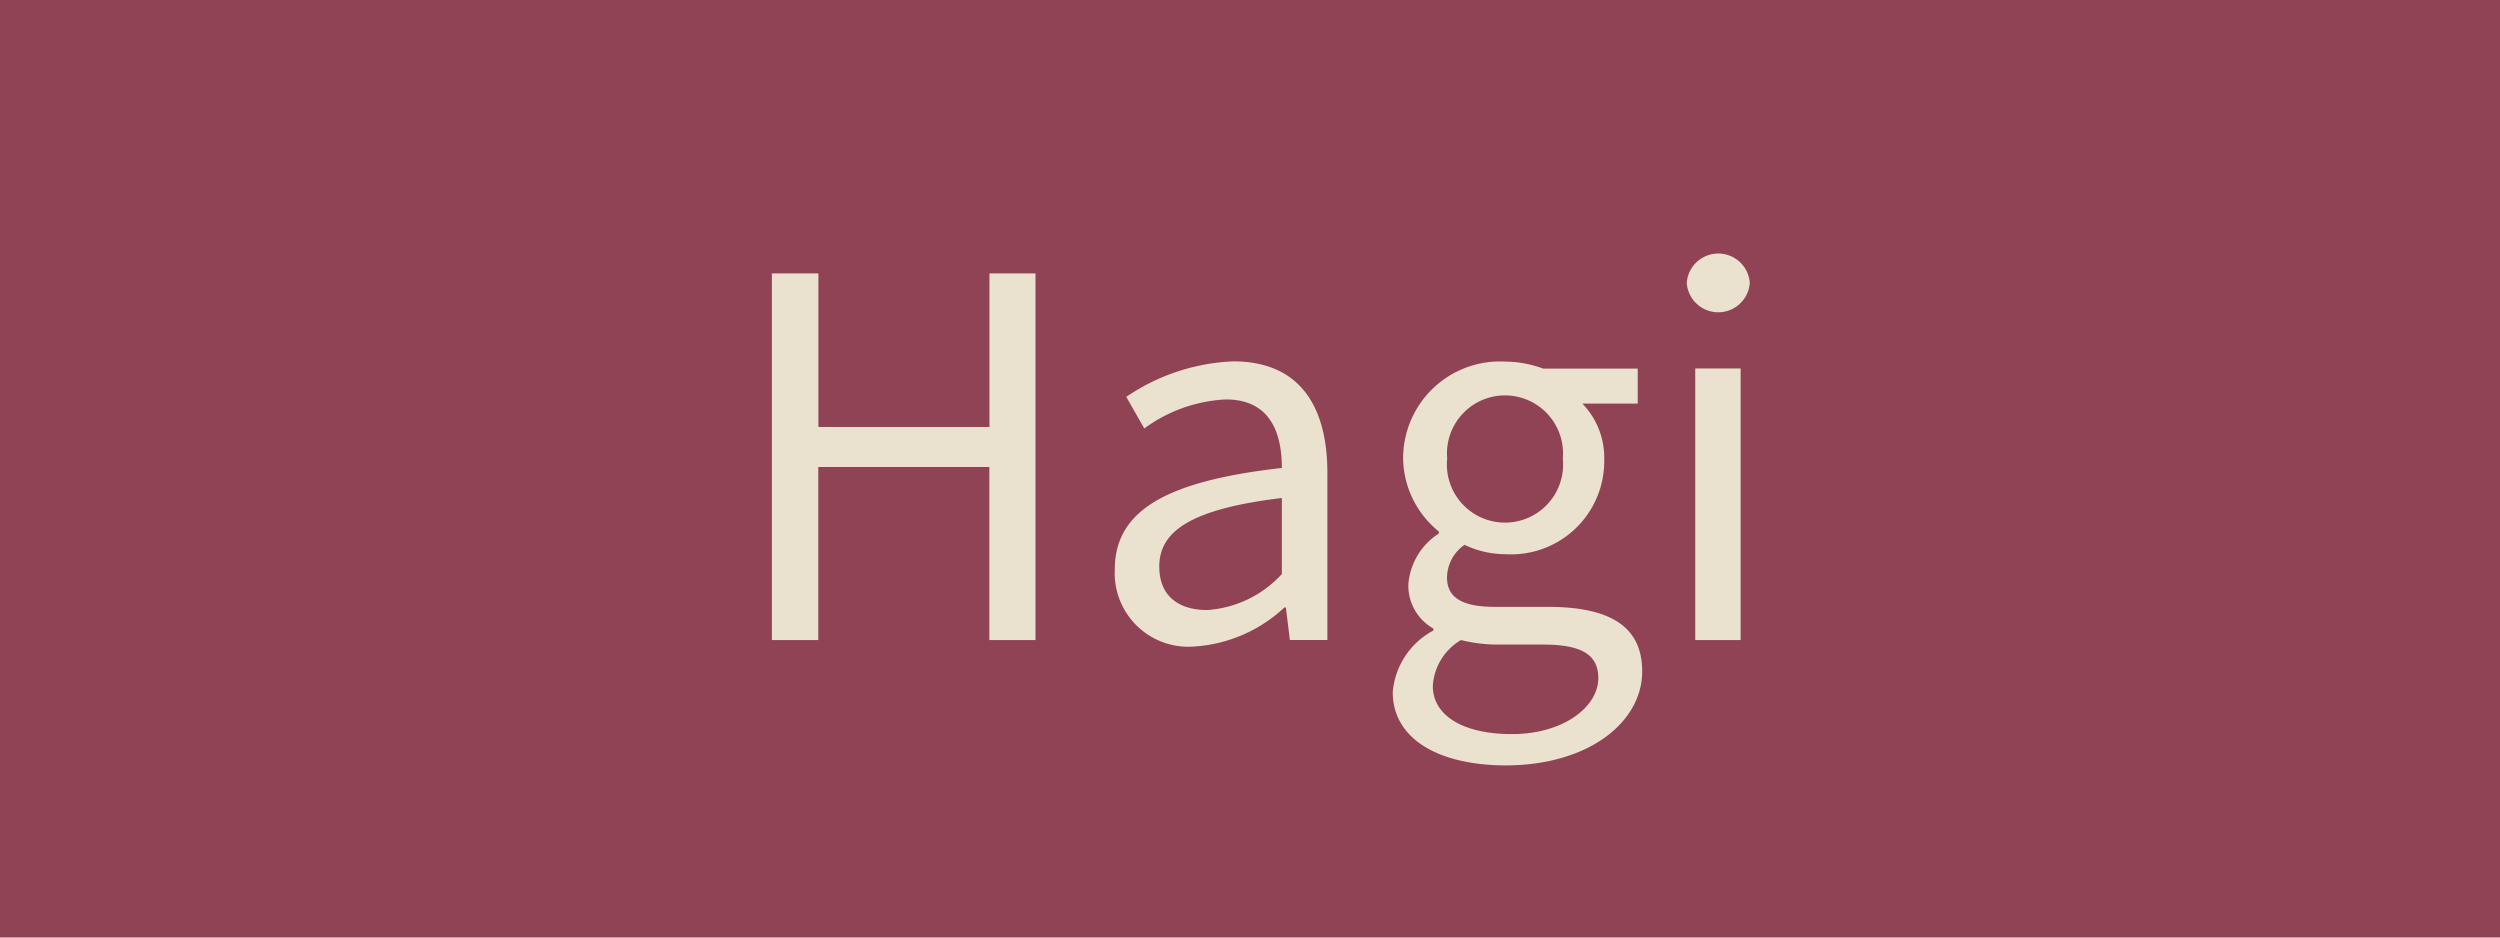 <svg xmlns="http://www.w3.org/2000/svg" viewBox="0 0 80 30"><defs><style>.cls-1{fill:#914356;}.cls-2{fill:#eae2cf;}</style></defs><g id="レイヤー_2" data-name="レイヤー 2"><g id="design"><rect class="cls-1" width="80" height="30"/><path class="cls-2" d="M24.7,8.749h1.489v4.914h5.474V8.749h1.473V20.482H31.659V14.944H26.185v5.538H24.7Z"/><path class="cls-2" d="M35.673,18.225c0-1.889,1.648-2.833,5.346-3.25,0-1.12-.369-2.193-1.793-2.193a4.791,4.791,0,0,0-2.609.929L36.041,12.7a6.536,6.536,0,0,1,3.425-1.136c2.113,0,3.01,1.424,3.01,3.569v5.347h-1.2l-.128-1.041H41.1a4.653,4.653,0,0,1-2.881,1.249A2.356,2.356,0,0,1,35.673,18.225Zm5.346.144V15.936c-2.929.352-3.922,1.072-3.922,2.193,0,.992.673,1.392,1.537,1.392A3.555,3.555,0,0,0,41.019,18.369Z"/><path class="cls-2" d="M44.568,22.146a2.462,2.462,0,0,1,1.3-1.969v-.064a1.571,1.571,0,0,1-.8-1.424,2.123,2.123,0,0,1,.976-1.617v-.064A3.051,3.051,0,0,1,44.9,14.671a3.1,3.1,0,0,1,3.265-3.1,3.591,3.591,0,0,1,1.217.224h3.025v1.12H50.635a2.486,2.486,0,0,1,.7,1.793,2.981,2.981,0,0,1-3.17,3.026,3.023,3.023,0,0,1-1.3-.3,1.3,1.3,0,0,0-.561,1.041c0,.56.353.944,1.521.944h1.7c2.017,0,3.025.64,3.025,2.065,0,1.617-1.7,3.009-4.386,3.009C46.04,24.483,44.568,23.651,44.568,22.146Zm6.578-.448c0-.8-.624-1.072-1.776-1.072h-1.5a4.887,4.887,0,0,1-1.12-.144,1.83,1.83,0,0,0-.9,1.472c0,.929.944,1.537,2.528,1.537C50.042,23.491,51.146,22.611,51.146,21.7ZM50.01,14.671a1.857,1.857,0,1,0-3.7,0,1.86,1.86,0,1,0,3.7,0Z"/><path class="cls-2" d="M53.976,9.053a1.011,1.011,0,0,1,2.017,0,1.011,1.011,0,0,1-2.017,0Zm.272,2.737H55.7v8.692H54.248Z"/></g></g></svg>
